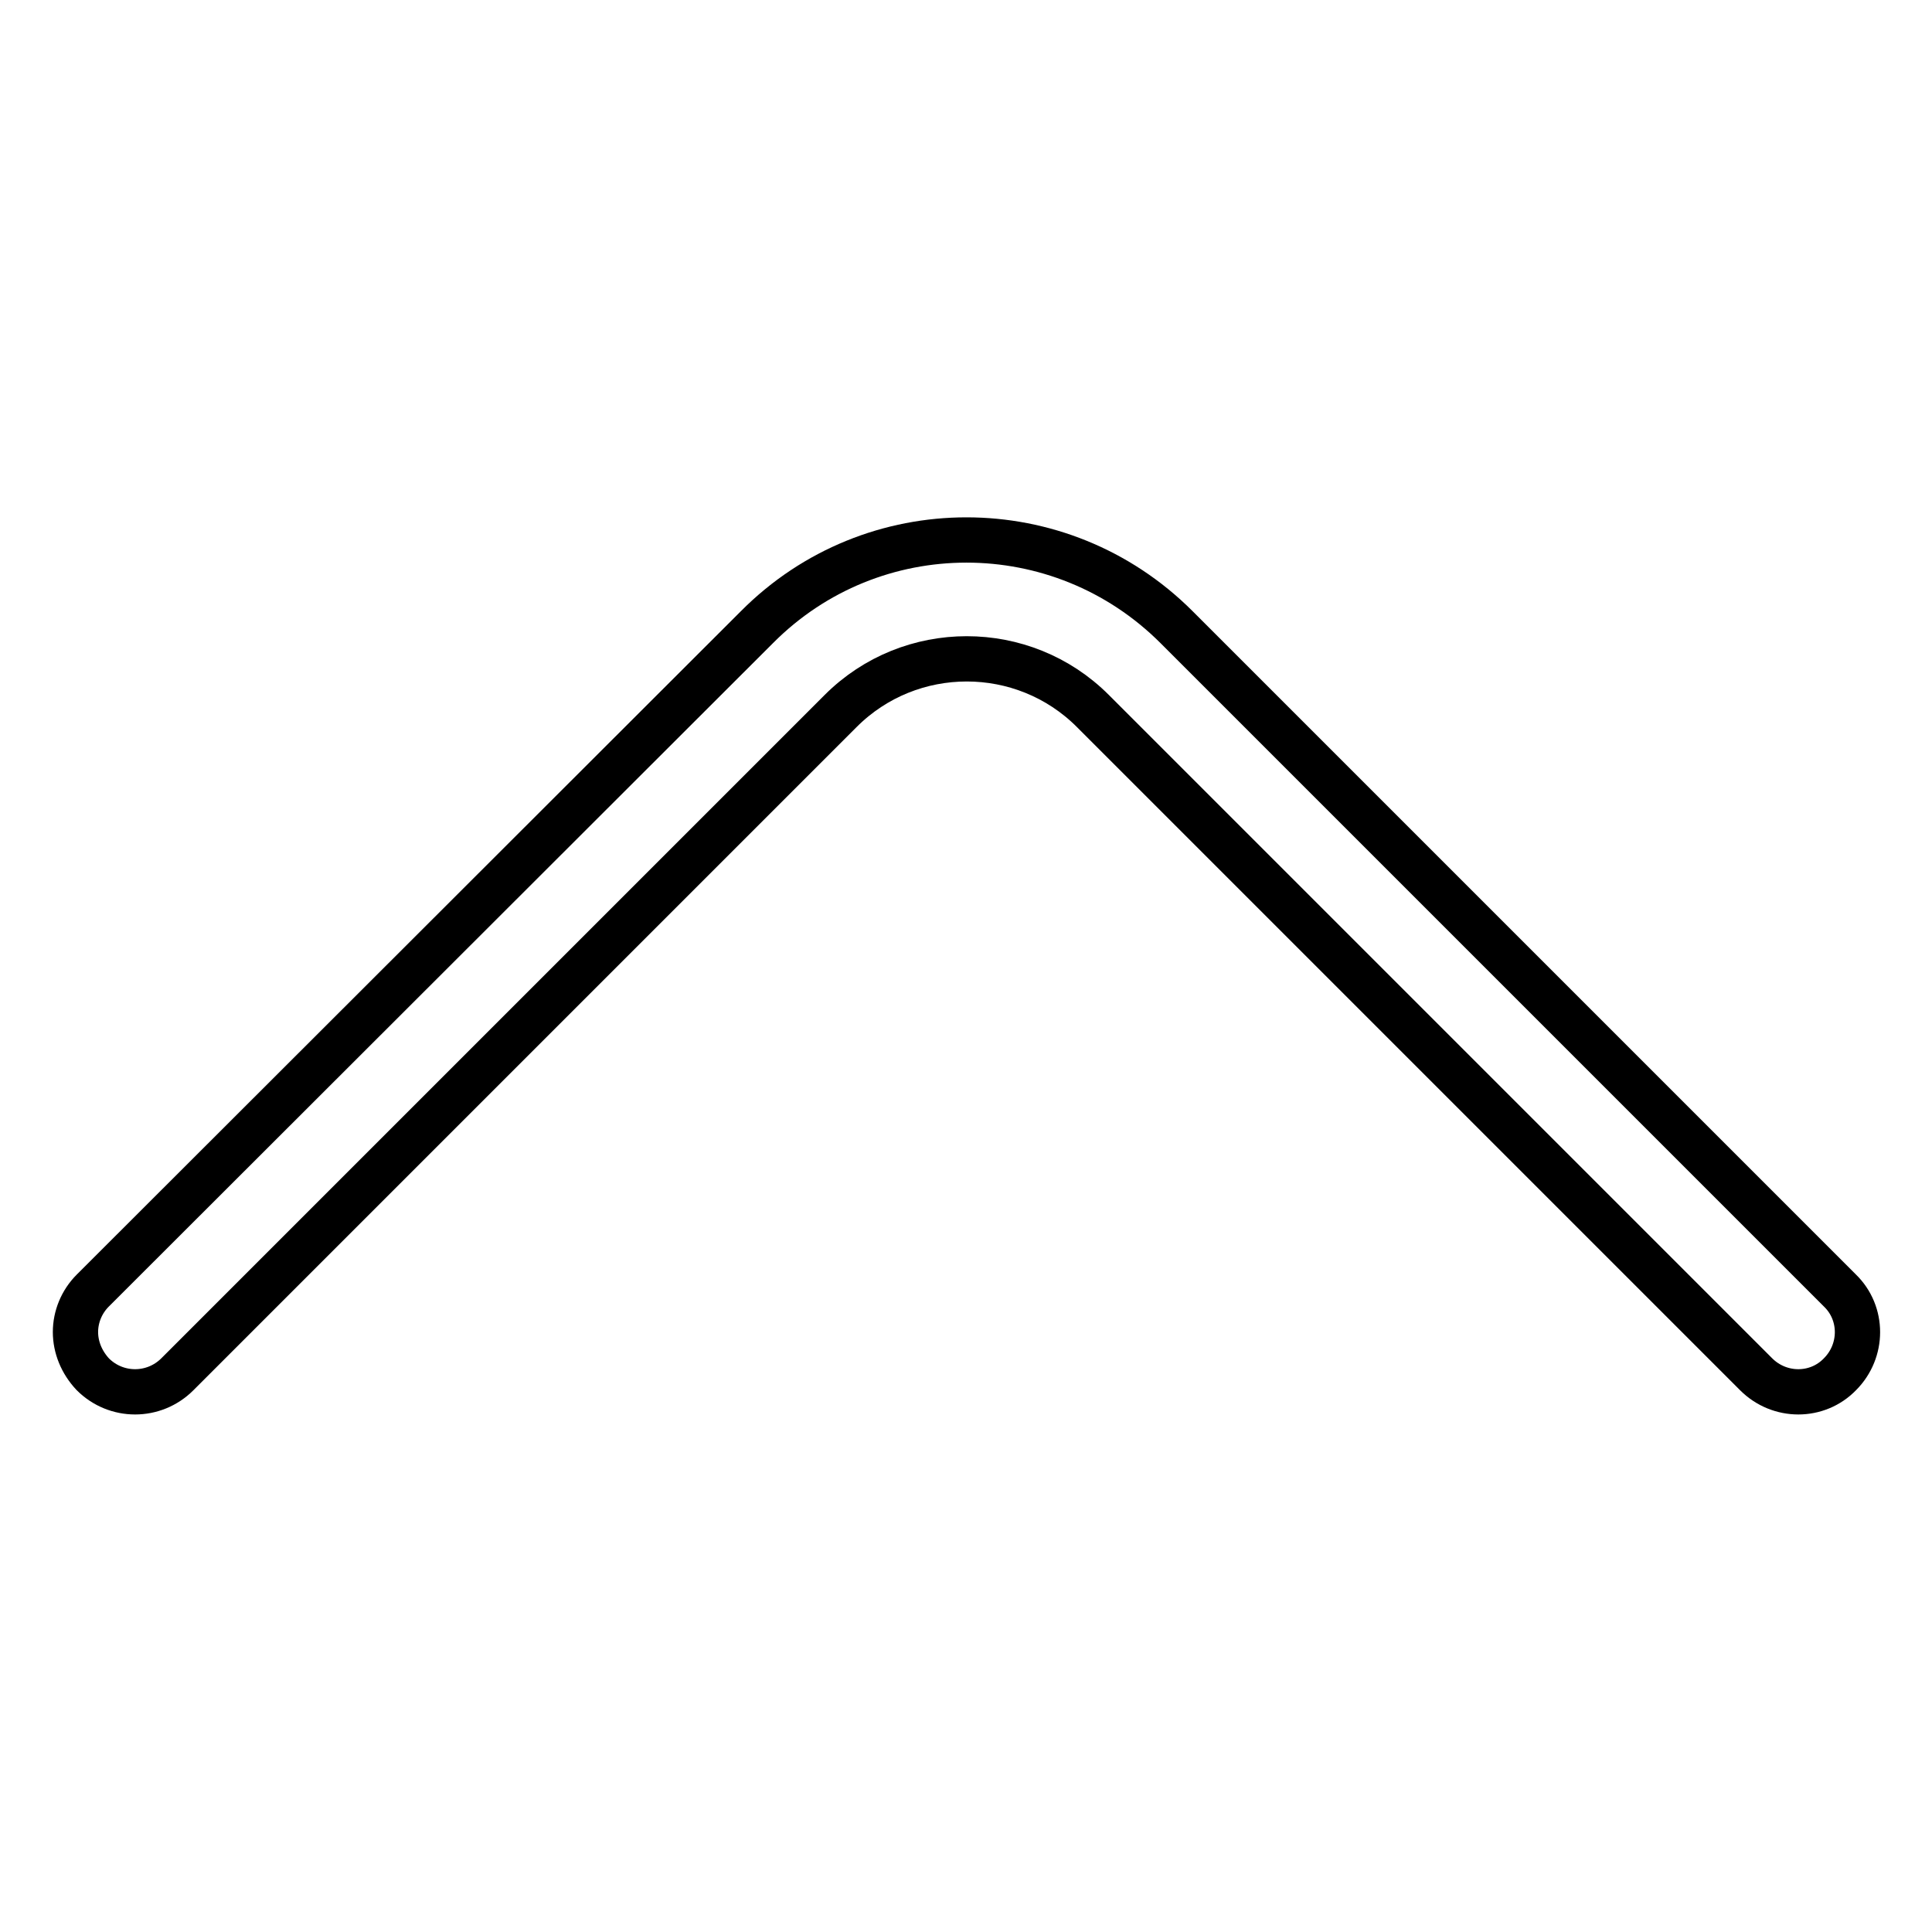 <?xml version="1.0" encoding="utf-8"?>
<!-- Svg Vector Icons : http://www.onlinewebfonts.com/icon -->
<!DOCTYPE svg PUBLIC "-//W3C//DTD SVG 1.1//EN" "http://www.w3.org/Graphics/SVG/1.1/DTD/svg11.dtd">
<svg version="1.1" xmlns="http://www.w3.org/2000/svg" xmlns:xlink="http://www.w3.org/1999/xlink" x="0px" y="0px" viewBox="0 0 256 256" enable-background="new 0 0 256 256" xml:space="preserve">
<g> <path stroke-width="6" fill-opacity="0" stroke="#000000"  d="M10,176.5c0,2,0.8,4,2.3,5.6c3.1,3.1,8.1,3.1,11.2,0l87.9-87.9c9.2-9.2,24.2-9.2,33.4,0l87.9,87.9 c3.1,3.1,8.1,3.1,11.1,0c3.1-3.1,3.1-8.1,0-11.1l-87.9-87.9c-15.4-15.4-40.3-15.4-55.6,0L12.3,171C10.8,172.5,10,174.5,10,176.5"/></g>
</svg>